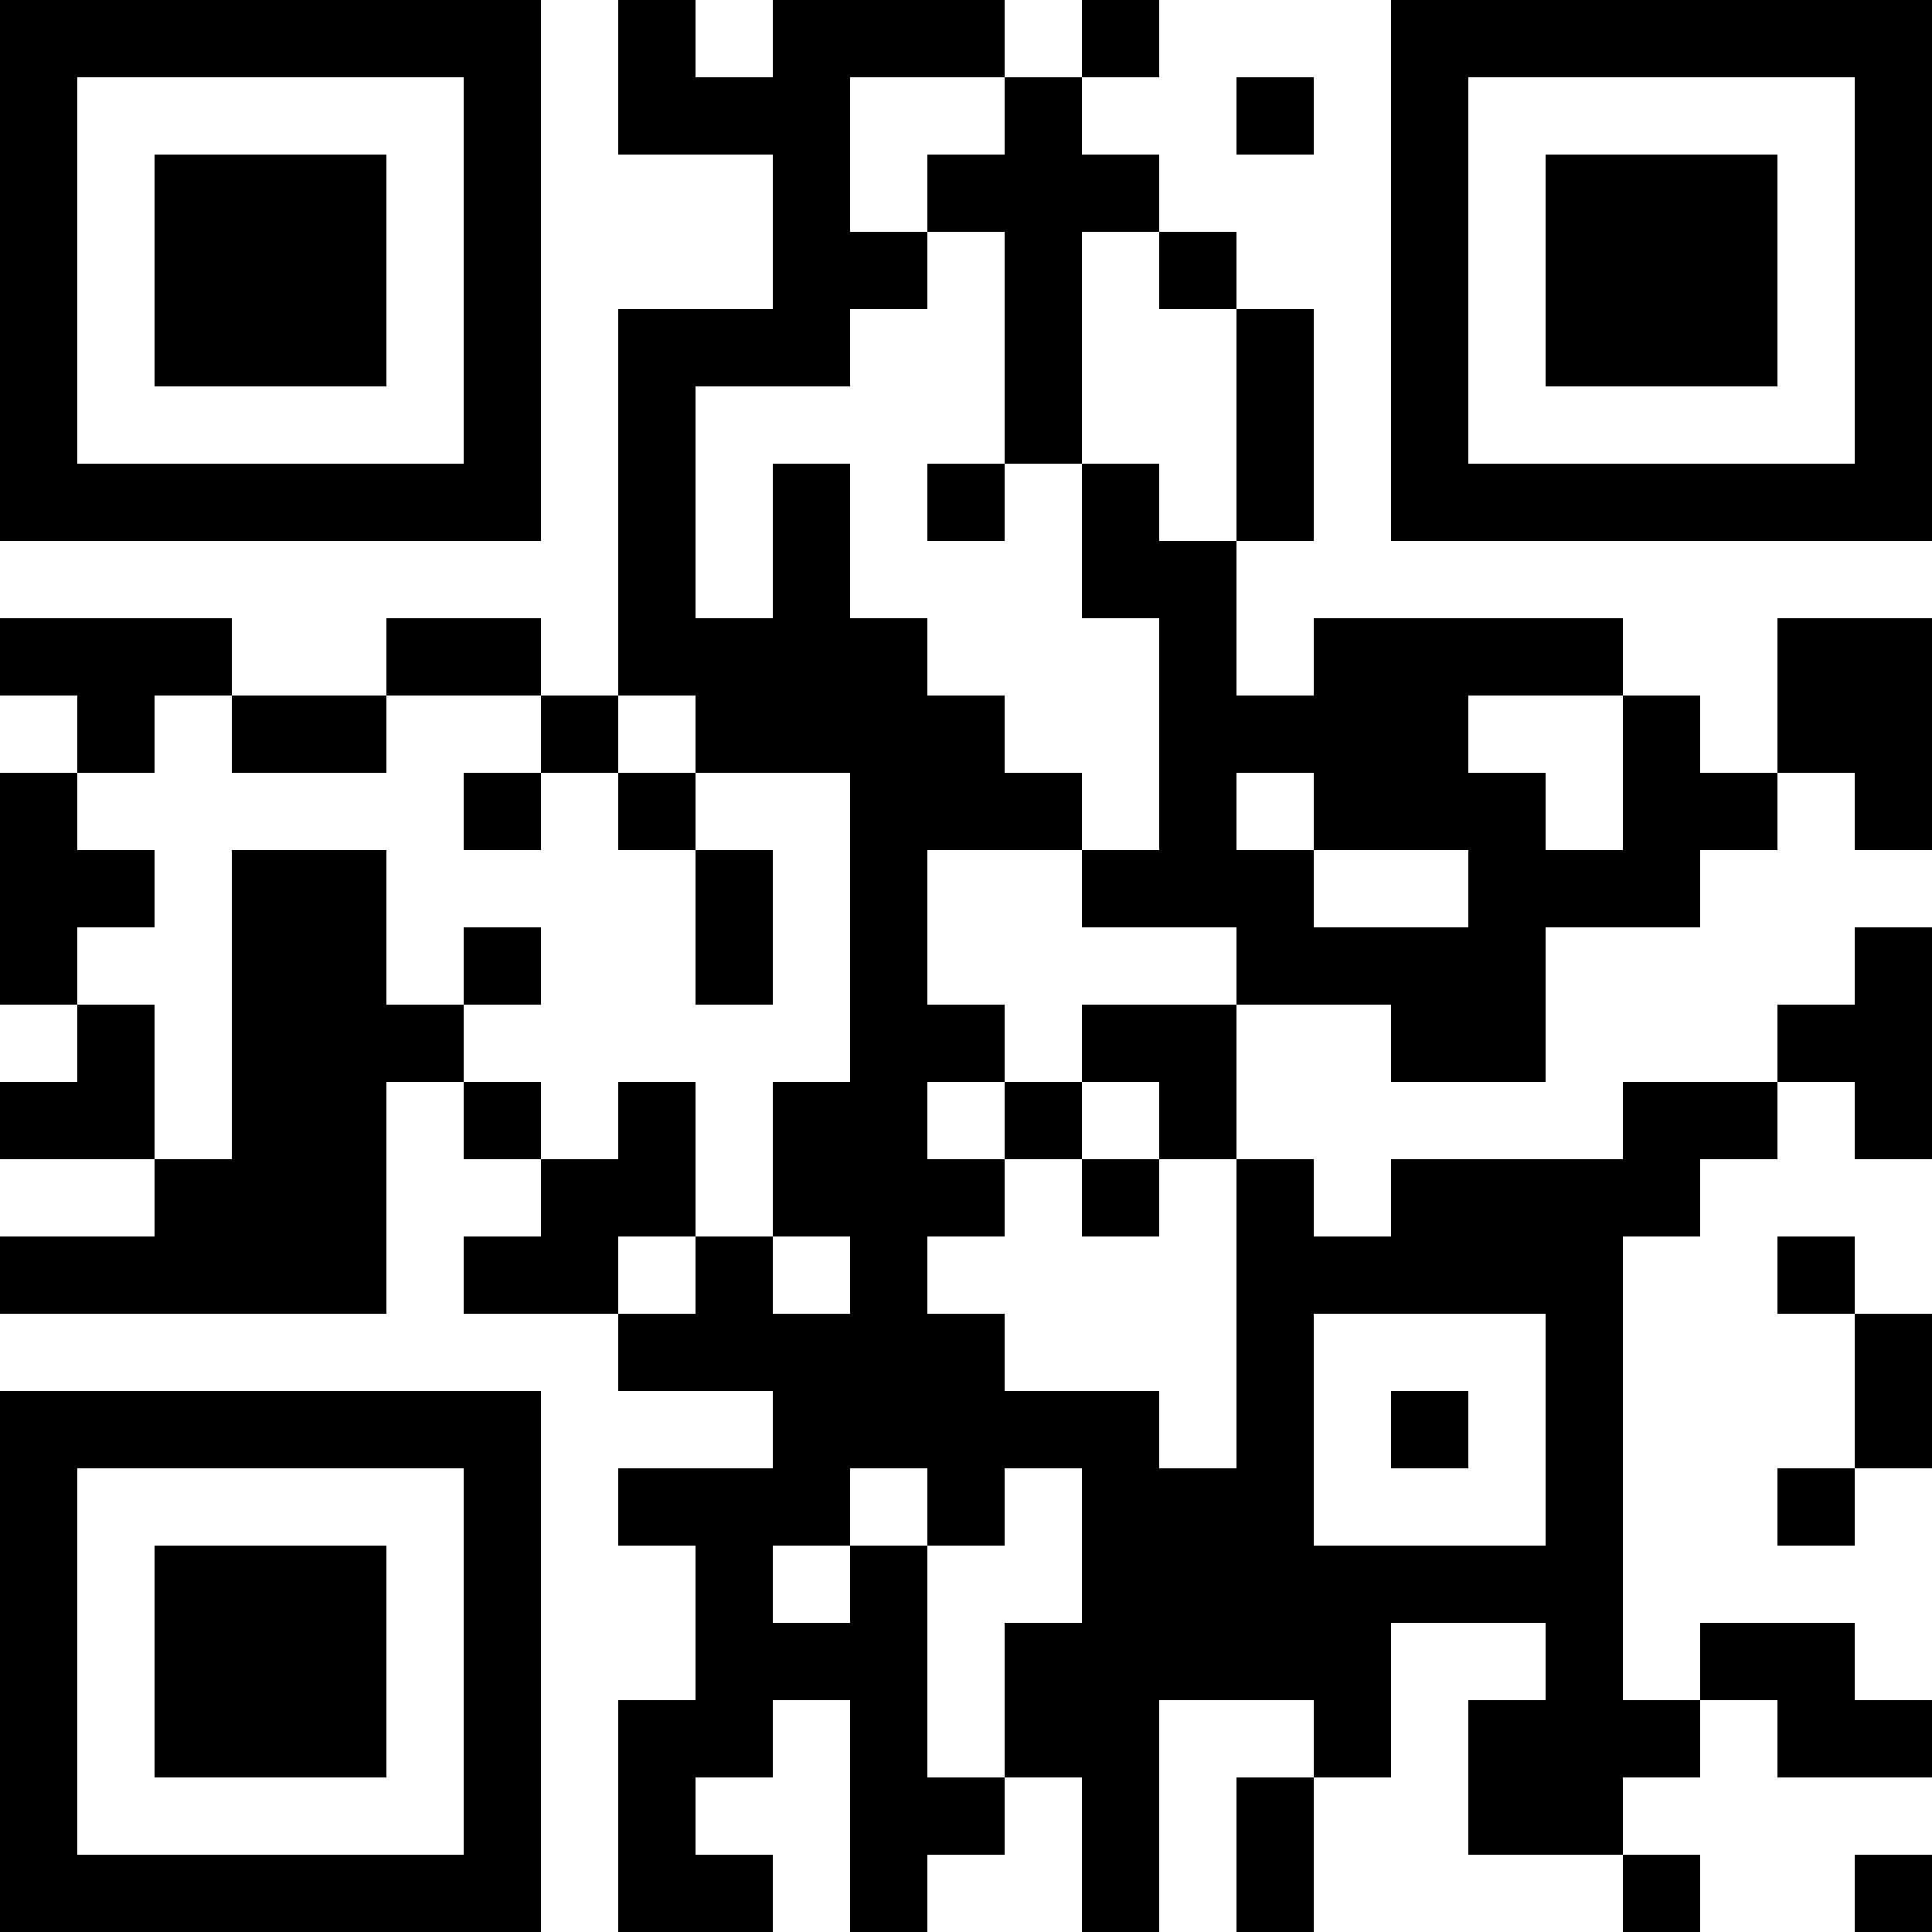 <?xml version="1.0" encoding="UTF-8"?>
<svg xmlns="http://www.w3.org/2000/svg" version="1.1" width="1000" height="1000" viewBox="0 0 1000 1000"><rect x="0" y="0" width="1000" height="1000" fill="#ffffff"/><g transform="scale(40)"><g transform="translate(0,0)"><path fill-rule="evenodd" d="M8 0L8 2L10 2L10 4L8 4L8 9L7 9L7 8L5 8L5 9L3 9L3 8L0 8L0 9L1 9L1 10L0 10L0 13L1 13L1 14L0 14L0 15L2 15L2 16L0 16L0 17L5 17L5 14L6 14L6 15L7 15L7 16L6 16L6 17L8 17L8 18L10 18L10 19L8 19L8 20L9 20L9 22L8 22L8 25L10 25L10 24L9 24L9 23L10 23L10 22L11 22L11 25L12 25L12 24L13 24L13 23L14 23L14 25L15 25L15 22L17 22L17 23L16 23L16 25L17 25L17 23L18 23L18 21L20 21L20 22L19 22L19 24L21 24L21 25L22 25L22 24L21 24L21 23L22 23L22 22L23 22L23 23L25 23L25 22L24 22L24 21L22 21L22 22L21 22L21 16L22 16L22 15L23 15L23 14L24 14L24 15L25 15L25 12L24 12L24 13L23 13L23 14L21 14L21 15L18 15L18 16L17 16L17 15L16 15L16 13L18 13L18 14L20 14L20 12L22 12L22 11L23 11L23 10L24 10L24 11L25 11L25 8L23 8L23 10L22 10L22 9L21 9L21 8L17 8L17 9L16 9L16 7L17 7L17 4L16 4L16 3L15 3L15 2L14 2L14 1L15 1L15 0L14 0L14 1L13 1L13 0L10 0L10 1L9 1L9 0ZM11 1L11 3L12 3L12 4L11 4L11 5L9 5L9 8L10 8L10 6L11 6L11 8L12 8L12 9L13 9L13 10L14 10L14 11L12 11L12 13L13 13L13 14L12 14L12 15L13 15L13 16L12 16L12 17L13 17L13 18L15 18L15 19L16 19L16 15L15 15L15 14L14 14L14 13L16 13L16 12L14 12L14 11L15 11L15 8L14 8L14 6L15 6L15 7L16 7L16 4L15 4L15 3L14 3L14 6L13 6L13 3L12 3L12 2L13 2L13 1ZM16 1L16 2L17 2L17 1ZM12 6L12 7L13 7L13 6ZM2 9L2 10L1 10L1 11L2 11L2 12L1 12L1 13L2 13L2 15L3 15L3 11L5 11L5 13L6 13L6 14L7 14L7 15L8 15L8 14L9 14L9 16L8 16L8 17L9 17L9 16L10 16L10 17L11 17L11 16L10 16L10 14L11 14L11 10L9 10L9 9L8 9L8 10L7 10L7 9L5 9L5 10L3 10L3 9ZM19 9L19 10L20 10L20 11L21 11L21 9ZM6 10L6 11L7 11L7 10ZM8 10L8 11L9 11L9 13L10 13L10 11L9 11L9 10ZM16 10L16 11L17 11L17 12L19 12L19 11L17 11L17 10ZM6 12L6 13L7 13L7 12ZM13 14L13 15L14 15L14 16L15 16L15 15L14 15L14 14ZM23 16L23 17L24 17L24 19L23 19L23 20L24 20L24 19L25 19L25 17L24 17L24 16ZM17 17L17 20L20 20L20 17ZM18 18L18 19L19 19L19 18ZM11 19L11 20L10 20L10 21L11 21L11 20L12 20L12 23L13 23L13 21L14 21L14 19L13 19L13 20L12 20L12 19ZM24 24L24 25L25 25L25 24ZM0 0L0 7L7 7L7 0ZM1 1L1 6L6 6L6 1ZM2 2L2 5L5 5L5 2ZM18 0L18 7L25 7L25 0ZM19 1L19 6L24 6L24 1ZM20 2L20 5L23 5L23 2ZM0 18L0 25L7 25L7 18ZM1 19L1 24L6 24L6 19ZM2 20L2 23L5 23L5 20Z" fill="#000000"/></g></g></svg>
